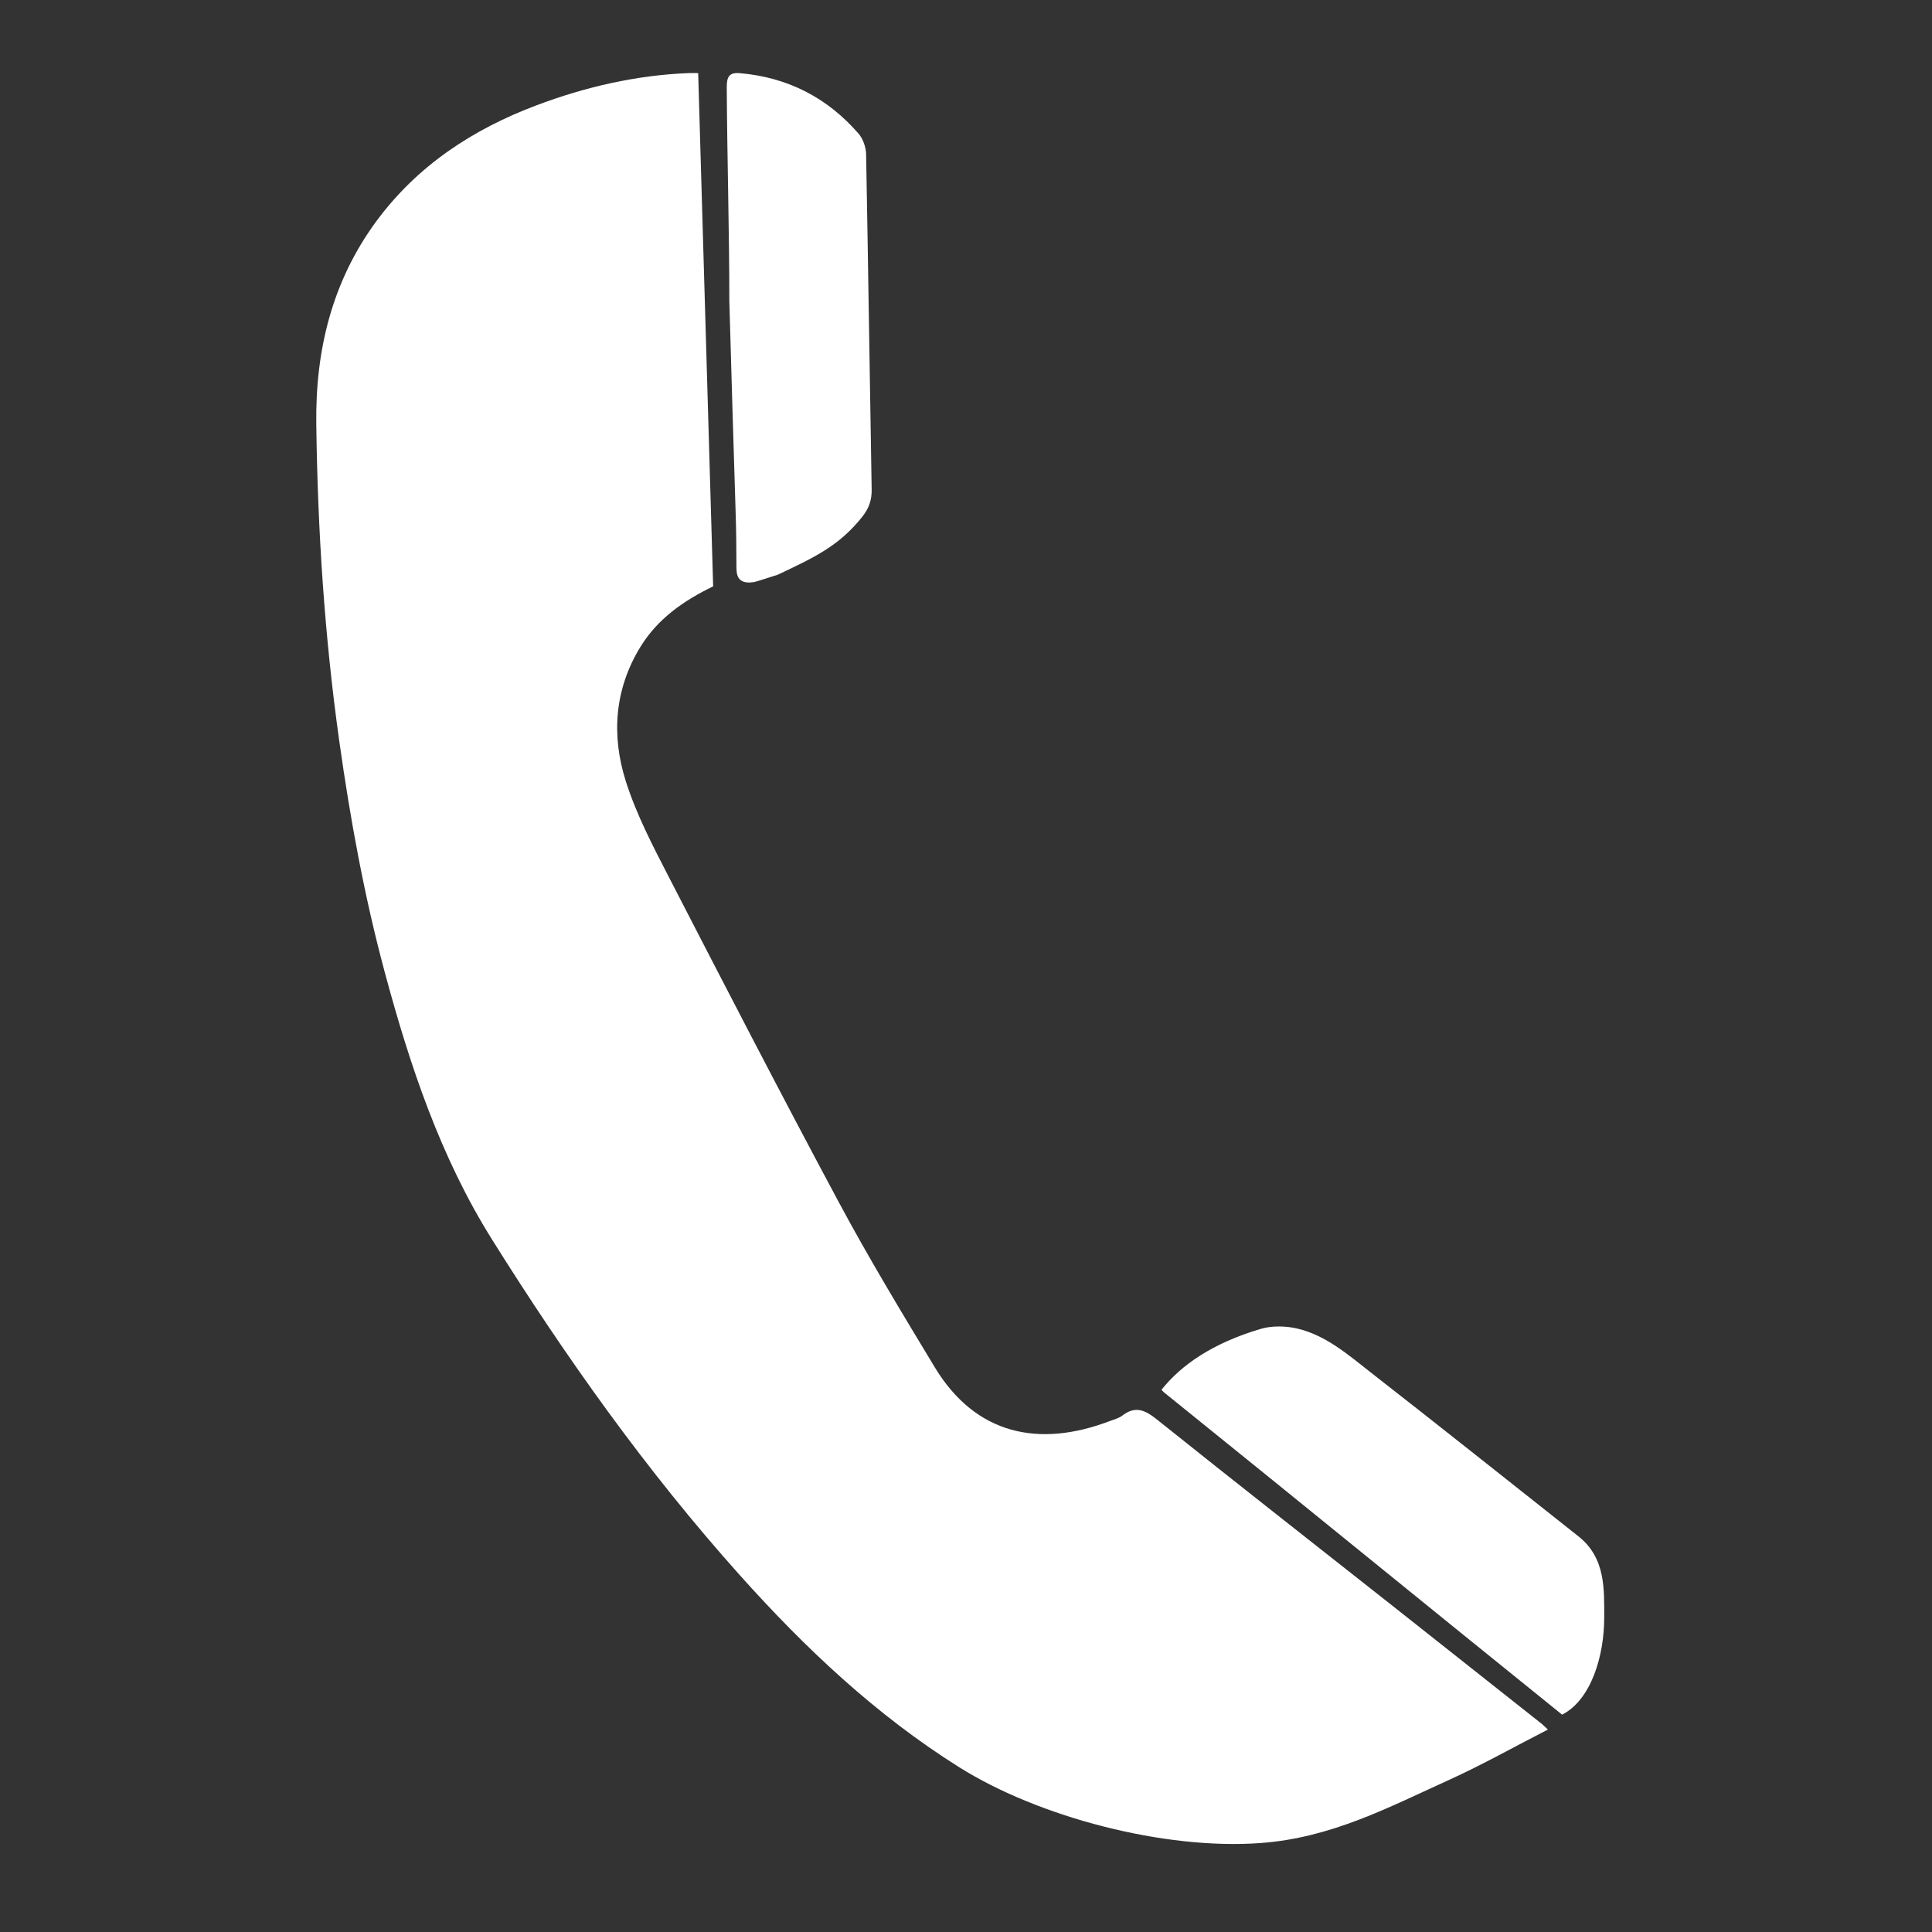 <svg width="24" height="24" viewBox="0 0 24 24" fill="none" xmlns="http://www.w3.org/2000/svg">
<rect x="0" y="0" width="24" height="24" fill="#333333" stroke="none"/>
<path d="M19.229 21.485C18.809 21.7 18.414 21.923 18.002 22.11C17.248 22.452 16.537 22.831 15.658 22.895C14.462 22.983 12.901 22.572 11.917 21.954C10.882 21.305 10.002 20.474 9.19 19.567C8.033 18.275 7.032 16.866 6.113 15.399C5.472 14.376 5.092 13.239 4.78 12.079C4.526 11.136 4.351 10.176 4.215 9.209C4.031 7.901 3.946 6.587 3.929 5.268C3.917 4.355 4.123 3.5 4.673 2.751C5.183 2.059 5.87 1.608 6.66 1.31C7.269 1.08 7.9 0.934 8.554 0.908C8.586 0.906 8.618 0.908 8.673 0.908C8.735 3.039 8.797 5.161 8.859 7.284C8.491 7.462 8.172 7.686 7.959 8.03C7.633 8.558 7.592 9.134 7.775 9.708C7.904 10.113 8.104 10.498 8.3 10.878C8.998 12.232 9.697 13.586 10.417 14.929C10.791 15.627 11.201 16.305 11.611 16.983C12.12 17.825 12.907 17.986 13.781 17.655C13.836 17.634 13.898 17.619 13.943 17.584C14.107 17.459 14.228 17.518 14.375 17.636C15.358 18.423 16.35 19.199 17.339 19.98C17.944 20.458 18.549 20.937 19.153 21.415C19.17 21.428 19.184 21.444 19.228 21.485L19.229 21.485Z" fill="white"/>
<path d="M14.428 17.265C14.67 16.959 15.062 16.684 15.668 16.506C15.8 16.468 15.973 16.47 16.116 16.504C16.472 16.588 16.747 16.829 17.028 17.049C17.892 17.723 18.749 18.405 19.608 19.085C19.947 19.354 19.928 19.741 19.928 20.099C19.928 20.566 19.767 21.116 19.405 21.3C17.676 19.906 16.186 18.688 14.459 17.296L14.428 17.265Z" fill="white"/>
<path d="M9.06 3.736C9.06 2.884 9.033 1.966 9.028 1.081C9.028 0.955 9.058 0.897 9.191 0.909C9.783 0.96 10.277 1.212 10.667 1.662C10.721 1.726 10.757 1.829 10.759 1.914C10.785 3.301 10.804 4.688 10.828 6.076C10.831 6.208 10.797 6.31 10.714 6.416C10.424 6.784 10.108 6.928 9.658 7.141C9.612 7.153 9.406 7.225 9.358 7.232C9.146 7.262 9.148 7.122 9.148 7.019C9.148 6.837 9.146 6.596 9.139 6.389C9.11 5.505 9.086 4.62 9.06 3.736C9.07 3.736 9.051 3.736 9.06 3.736Z" fill="white"/>
</svg>

